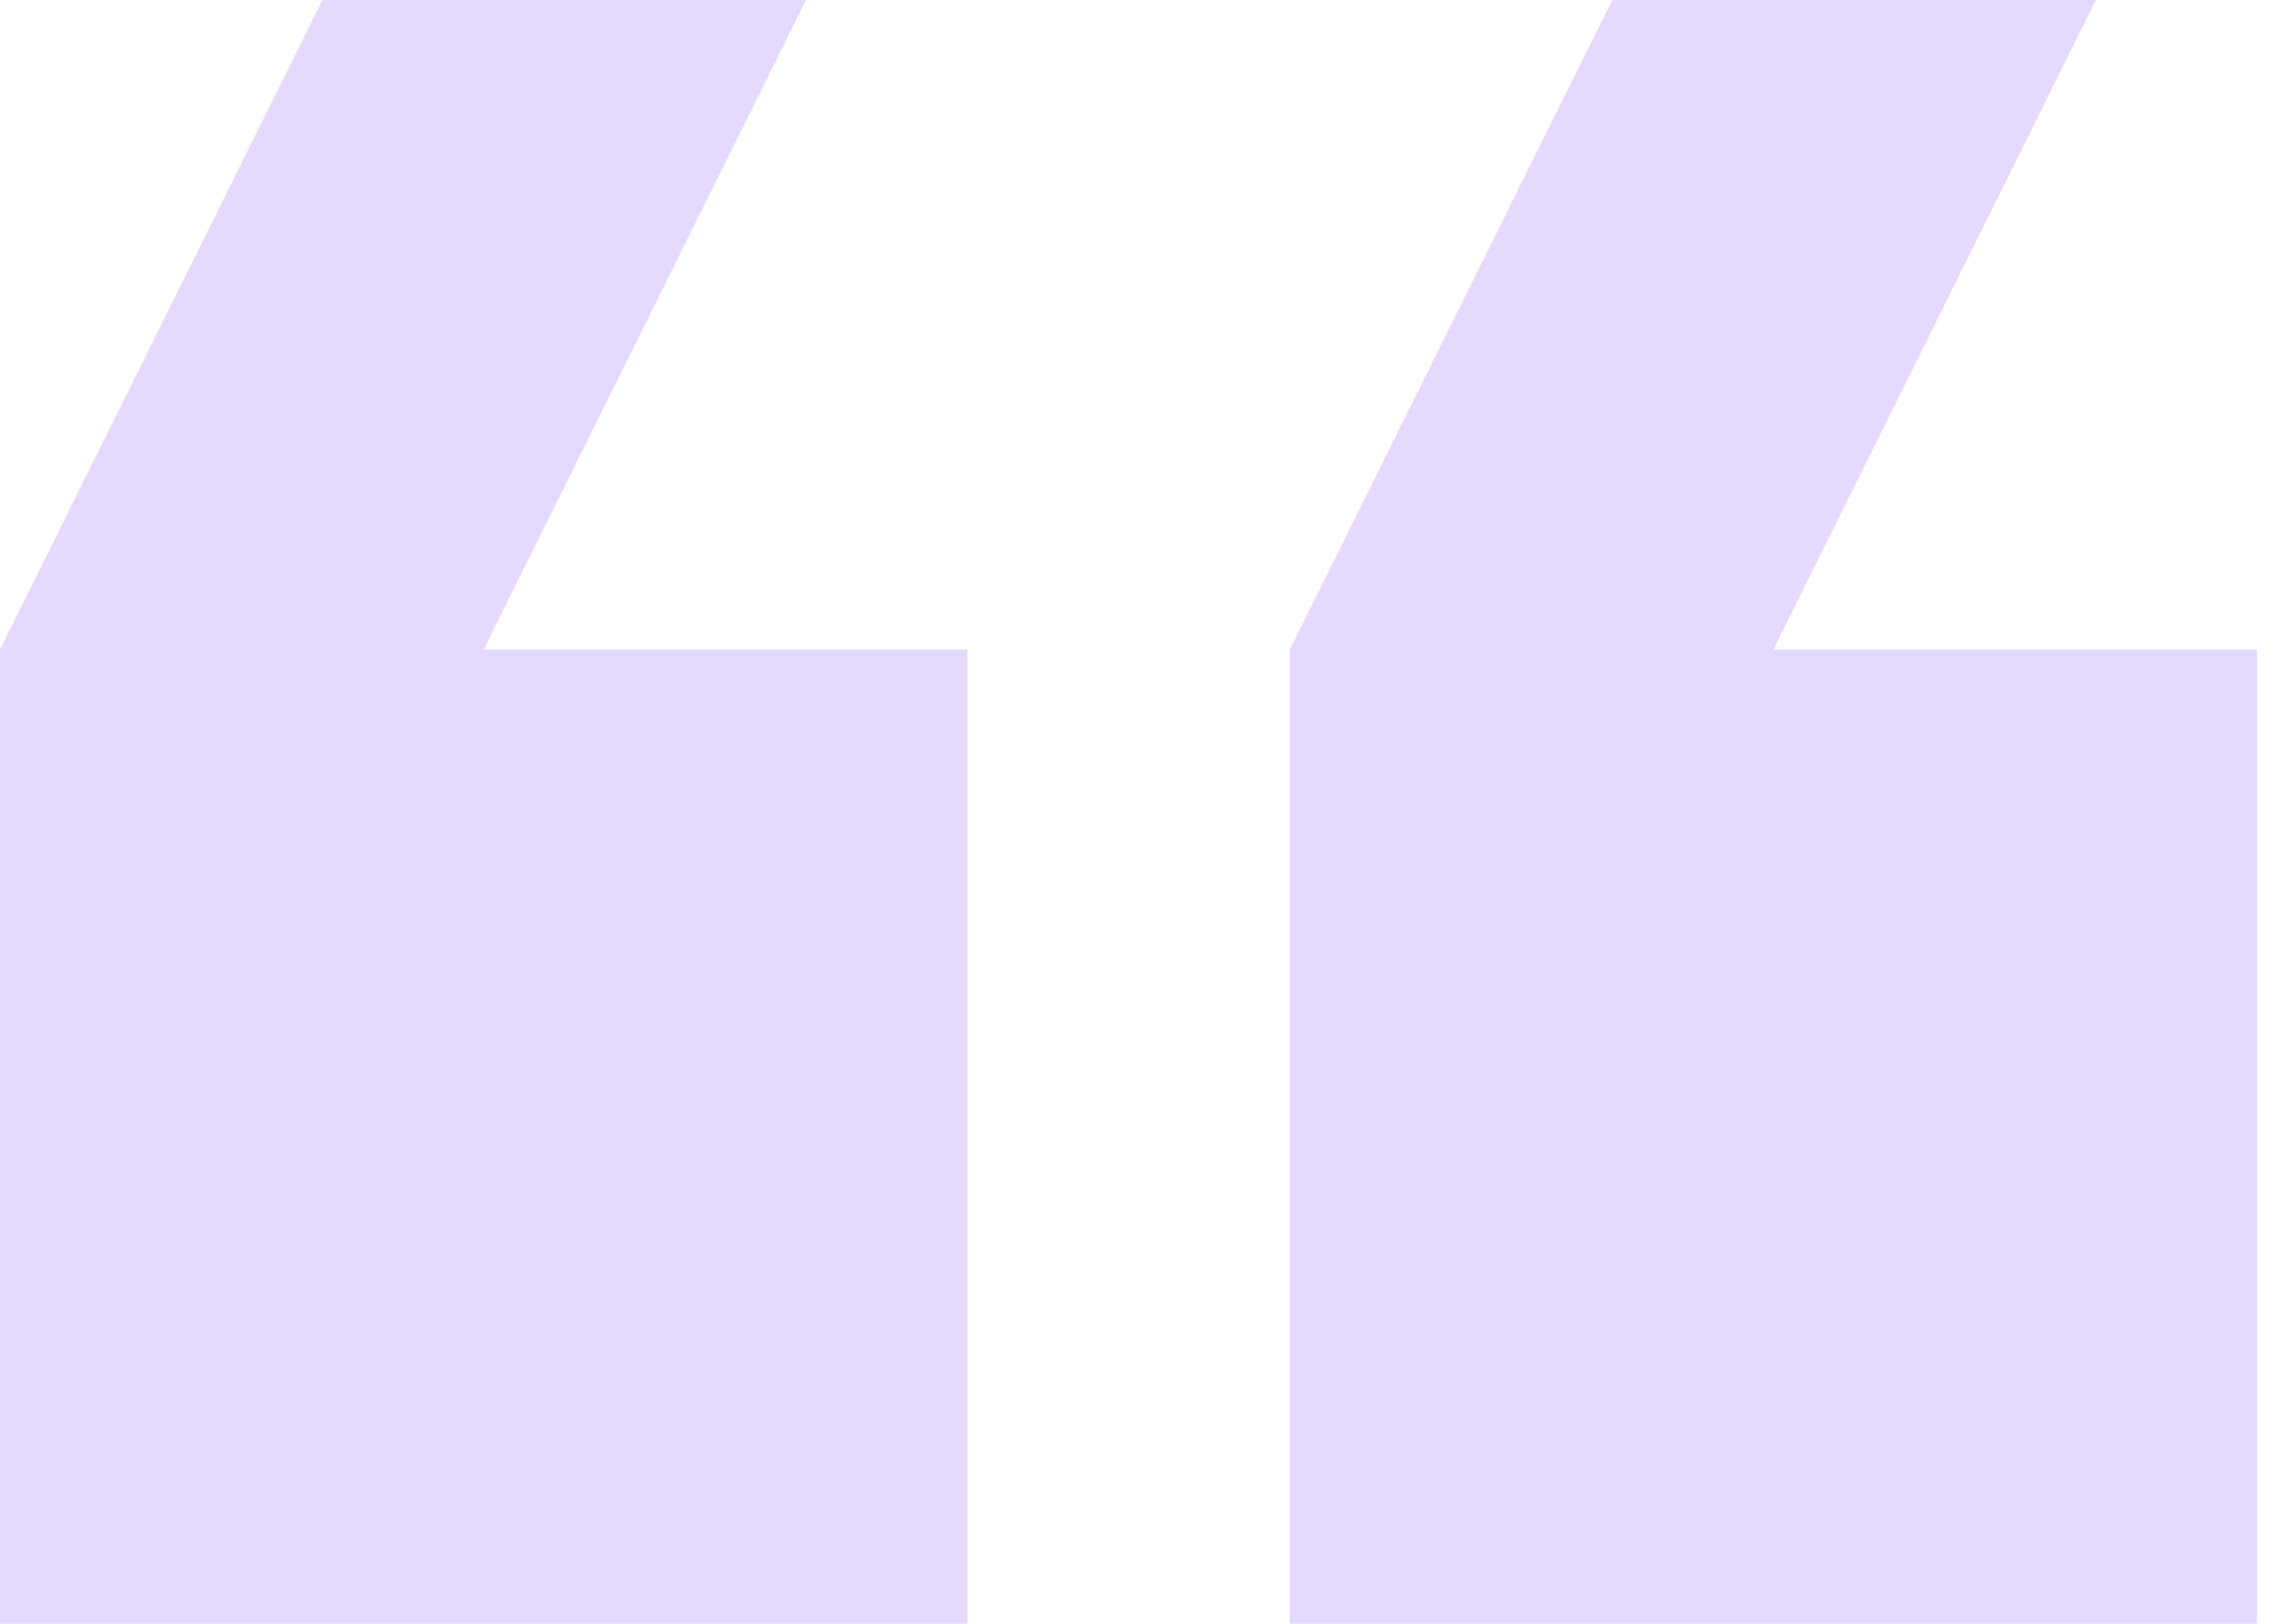 <svg width="45" height="32" viewBox="0 0 45 32" fill="none" xmlns="http://www.w3.org/2000/svg">
<g opacity="0.24" clip-path="url(#clip0_6331_38520)">
<path d="M41.294 0H31.765L25.412 12.8V32H44.471V12.8H34.941L41.294 0ZM15.882 0H6.353L0 12.8V32H19.059V12.8H9.529L15.882 0Z" fill="#9165F7"/>
</g>
<defs>
<clipPath id="clip0_6331_38520">
<rect width="45" height="32" fill="white"/>
</clipPath>
</defs>
</svg>
